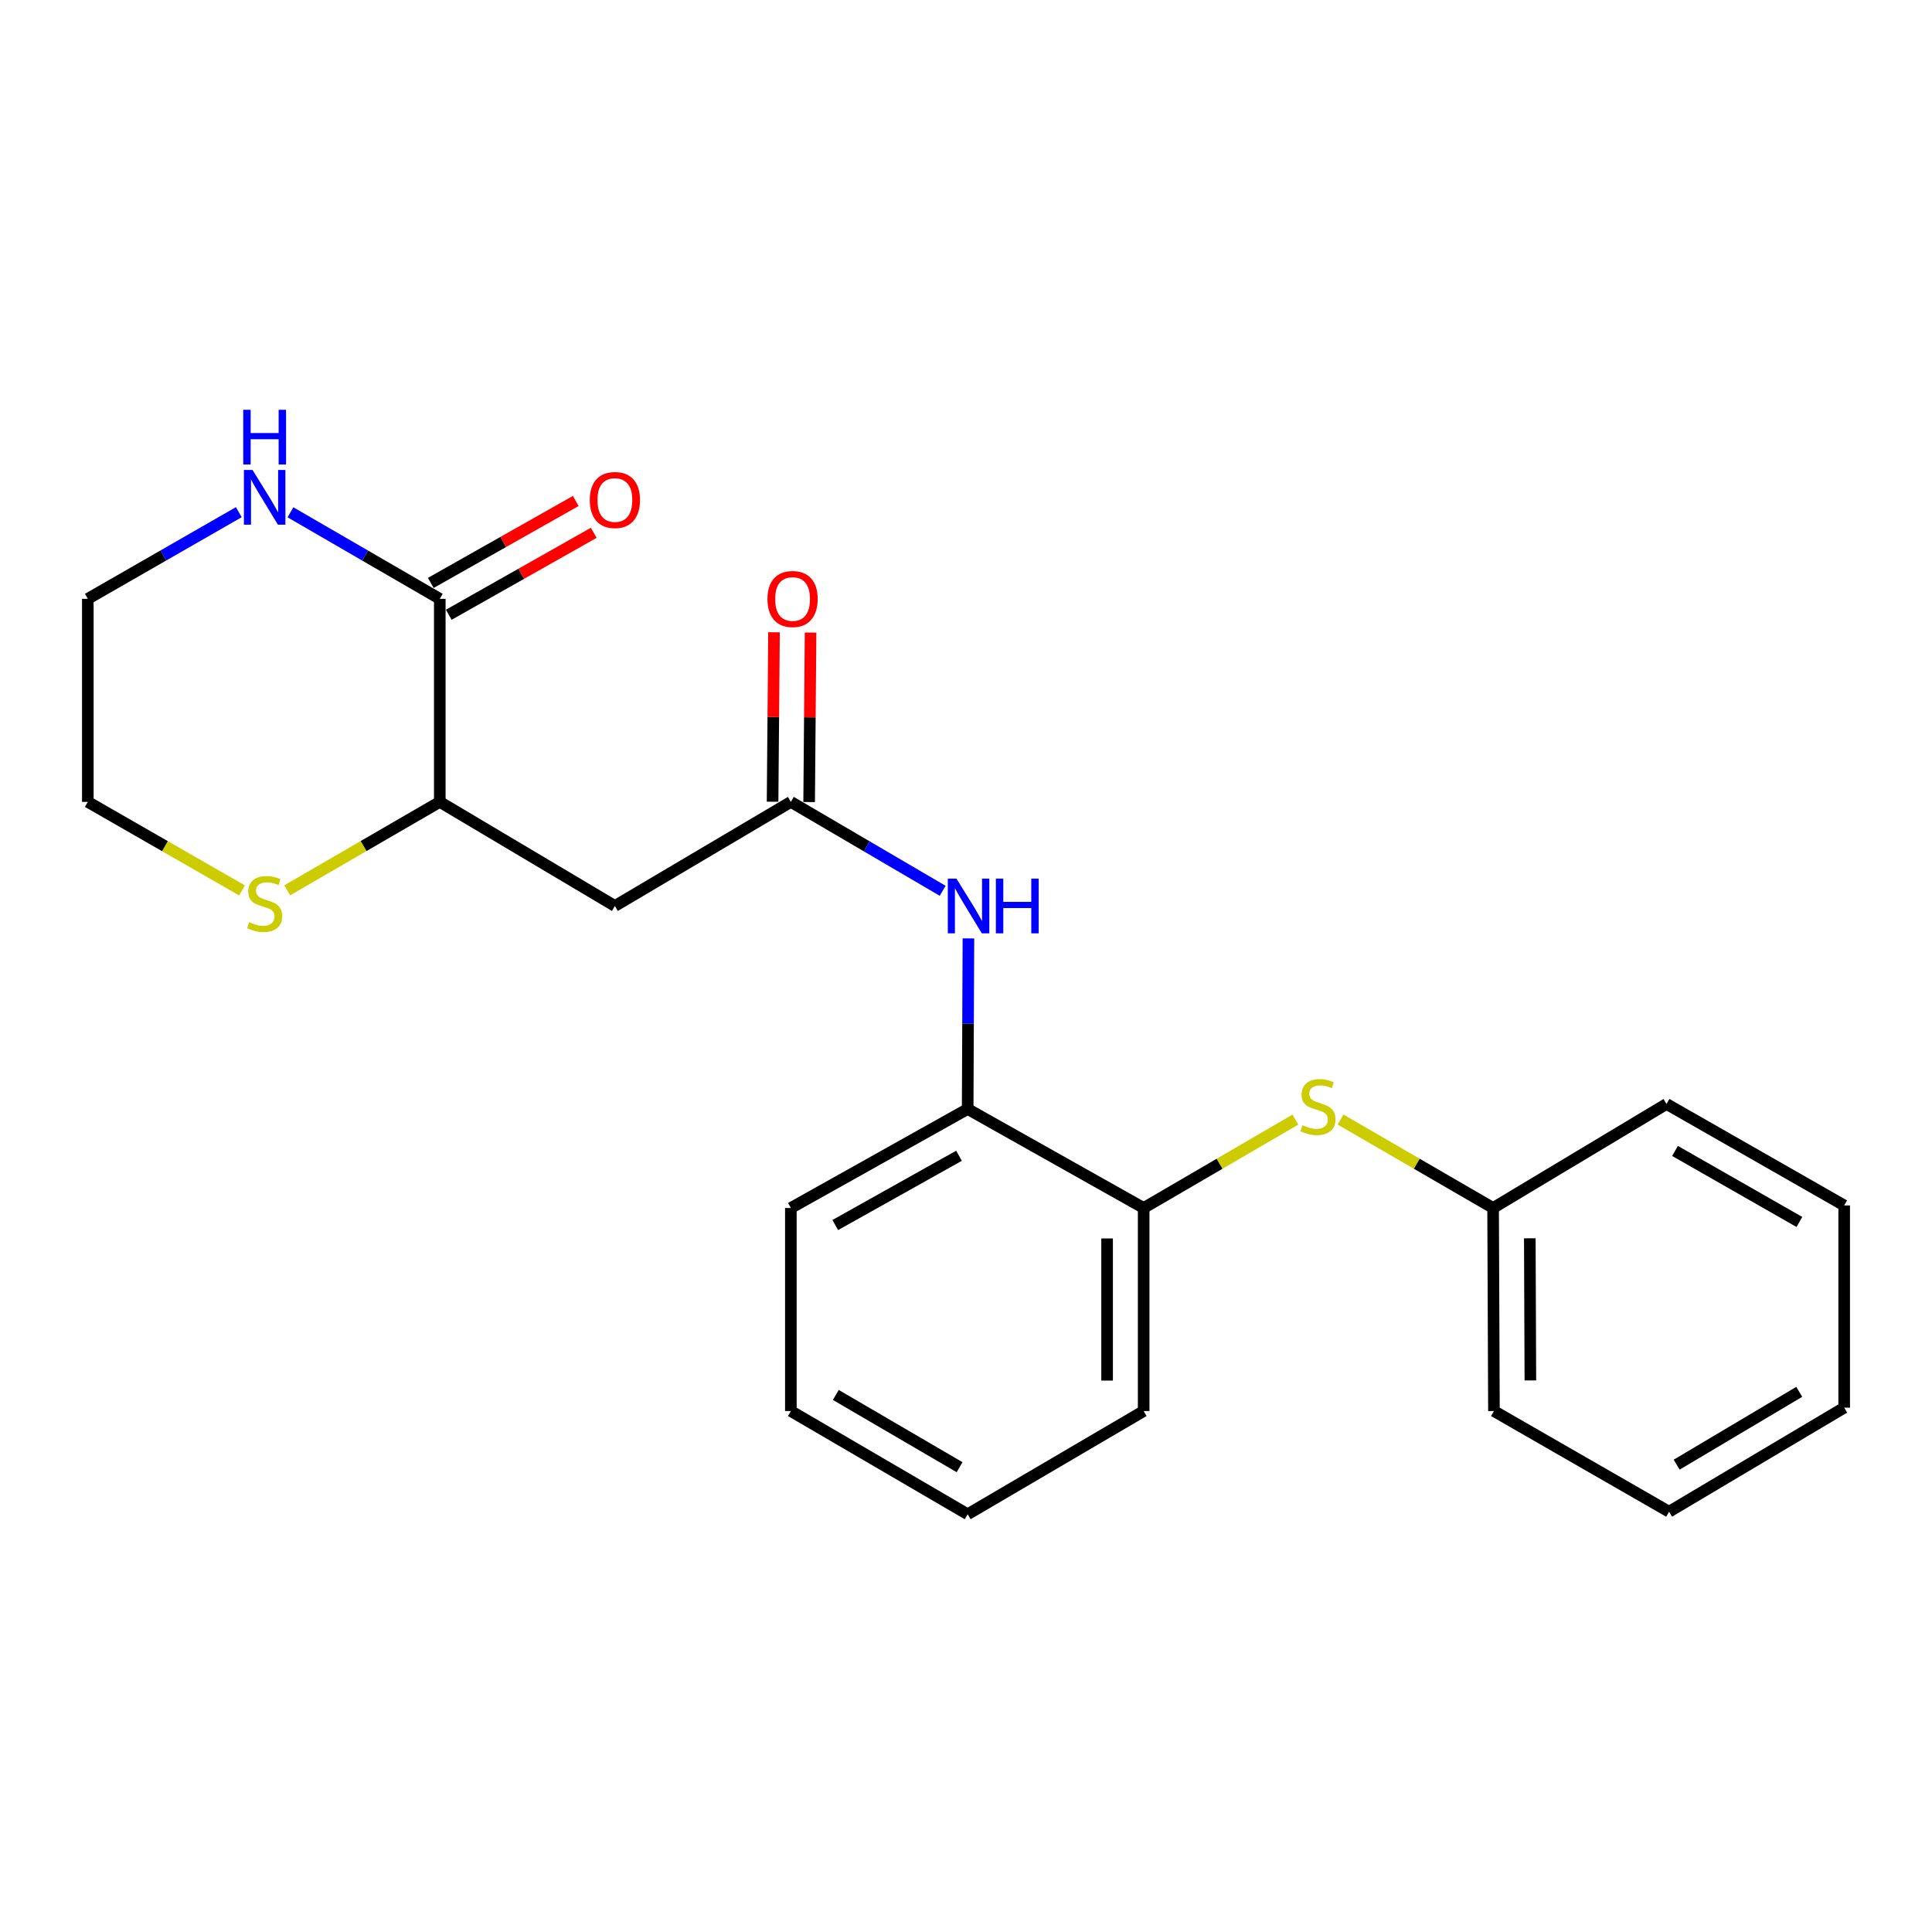 <?xml version='1.0' encoding='iso-8859-1'?>
<svg version='1.1' baseProfile='full'
              xmlns='http://www.w3.org/2000/svg'
                      xmlns:rdkit='http://www.rdkit.org/xml'
                      xmlns:xlink='http://www.w3.org/1999/xlink'
                  xml:space='preserve'
width='1000px' height='1000px' viewBox='0 0 1000 1000'>
<!-- END OF HEADER -->
<rect style='opacity:1.0;fill:#FFFFFF;stroke:none' width='1000' height='1000' x='0' y='0'> </rect>
<path class='bond-2' d='M 227.632,309.957 L 227.632,415.056' style='fill:none;fill-rule:evenodd;stroke:#000000;stroke-width:6px;stroke-linecap:butt;stroke-linejoin:miter;stroke-opacity:1' />
<path class='bond-7' d='M 227.632,309.957 L 188.986,287.559' style='fill:none;fill-rule:evenodd;stroke:#000000;stroke-width:6px;stroke-linecap:butt;stroke-linejoin:miter;stroke-opacity:1' />
<path class='bond-7' d='M 188.986,287.559 L 150.339,265.161' style='fill:none;fill-rule:evenodd;stroke:#0000FF;stroke-width:6px;stroke-linecap:butt;stroke-linejoin:miter;stroke-opacity:1' />
<path class='bond-9' d='M 232.289,318.194 L 269.803,296.987' style='fill:none;fill-rule:evenodd;stroke:#000000;stroke-width:6px;stroke-linecap:butt;stroke-linejoin:miter;stroke-opacity:1' />
<path class='bond-9' d='M 269.803,296.987 L 307.318,275.78' style='fill:none;fill-rule:evenodd;stroke:#FF0000;stroke-width:6px;stroke-linecap:butt;stroke-linejoin:miter;stroke-opacity:1' />
<path class='bond-9' d='M 222.976,301.719 L 260.49,280.512' style='fill:none;fill-rule:evenodd;stroke:#000000;stroke-width:6px;stroke-linecap:butt;stroke-linejoin:miter;stroke-opacity:1' />
<path class='bond-9' d='M 260.49,280.512 L 298.004,259.305' style='fill:none;fill-rule:evenodd;stroke:#FF0000;stroke-width:6px;stroke-linecap:butt;stroke-linejoin:miter;stroke-opacity:1' />
<path class='bond-0' d='M 409.347,415.056 L 318.264,468.93' style='fill:none;fill-rule:evenodd;stroke:#000000;stroke-width:6px;stroke-linecap:butt;stroke-linejoin:miter;stroke-opacity:1' />
<path class='bond-3' d='M 409.347,415.056 L 448.634,438.067' style='fill:none;fill-rule:evenodd;stroke:#000000;stroke-width:6px;stroke-linecap:butt;stroke-linejoin:miter;stroke-opacity:1' />
<path class='bond-3' d='M 448.634,438.067 L 487.92,461.078' style='fill:none;fill-rule:evenodd;stroke:#0000FF;stroke-width:6px;stroke-linecap:butt;stroke-linejoin:miter;stroke-opacity:1' />
<path class='bond-10' d='M 418.81,415.135 L 419.178,371.28' style='fill:none;fill-rule:evenodd;stroke:#000000;stroke-width:6px;stroke-linecap:butt;stroke-linejoin:miter;stroke-opacity:1' />
<path class='bond-10' d='M 419.178,371.28 L 419.547,327.424' style='fill:none;fill-rule:evenodd;stroke:#FF0000;stroke-width:6px;stroke-linecap:butt;stroke-linejoin:miter;stroke-opacity:1' />
<path class='bond-10' d='M 399.885,414.976 L 400.254,371.121' style='fill:none;fill-rule:evenodd;stroke:#000000;stroke-width:6px;stroke-linecap:butt;stroke-linejoin:miter;stroke-opacity:1' />
<path class='bond-10' d='M 400.254,371.121 L 400.622,327.265' style='fill:none;fill-rule:evenodd;stroke:#FF0000;stroke-width:6px;stroke-linecap:butt;stroke-linejoin:miter;stroke-opacity:1' />
<path class='bond-1' d='M 318.264,468.93 L 227.632,415.056' style='fill:none;fill-rule:evenodd;stroke:#000000;stroke-width:6px;stroke-linecap:butt;stroke-linejoin:miter;stroke-opacity:1' />
<path class='bond-8' d='M 227.632,415.056 L 188.156,437.935' style='fill:none;fill-rule:evenodd;stroke:#000000;stroke-width:6px;stroke-linecap:butt;stroke-linejoin:miter;stroke-opacity:1' />
<path class='bond-8' d='M 188.156,437.935 L 148.679,460.814' style='fill:none;fill-rule:evenodd;stroke:#CCCC00;stroke-width:6px;stroke-linecap:butt;stroke-linejoin:miter;stroke-opacity:1' />
<path class='bond-4' d='M 501.251,485.717 L 501.057,529.868' style='fill:none;fill-rule:evenodd;stroke:#0000FF;stroke-width:6px;stroke-linecap:butt;stroke-linejoin:miter;stroke-opacity:1' />
<path class='bond-4' d='M 501.057,529.868 L 500.862,574.018' style='fill:none;fill-rule:evenodd;stroke:#000000;stroke-width:6px;stroke-linecap:butt;stroke-linejoin:miter;stroke-opacity:1' />
<path class='bond-6' d='M 500.862,574.018 L 591.956,625.254' style='fill:none;fill-rule:evenodd;stroke:#000000;stroke-width:6px;stroke-linecap:butt;stroke-linejoin:miter;stroke-opacity:1' />
<path class='bond-14' d='M 500.862,574.018 L 409.347,625.254' style='fill:none;fill-rule:evenodd;stroke:#000000;stroke-width:6px;stroke-linecap:butt;stroke-linejoin:miter;stroke-opacity:1' />
<path class='bond-14' d='M 496.38,598.217 L 432.32,634.082' style='fill:none;fill-rule:evenodd;stroke:#000000;stroke-width:6px;stroke-linecap:butt;stroke-linejoin:miter;stroke-opacity:1' />
<path class='bond-5' d='M 670.477,579.505 L 631.217,602.379' style='fill:none;fill-rule:evenodd;stroke:#CCCC00;stroke-width:6px;stroke-linecap:butt;stroke-linejoin:miter;stroke-opacity:1' />
<path class='bond-5' d='M 631.217,602.379 L 591.956,625.254' style='fill:none;fill-rule:evenodd;stroke:#000000;stroke-width:6px;stroke-linecap:butt;stroke-linejoin:miter;stroke-opacity:1' />
<path class='bond-11' d='M 693.867,579.476 L 733.349,602.365' style='fill:none;fill-rule:evenodd;stroke:#CCCC00;stroke-width:6px;stroke-linecap:butt;stroke-linejoin:miter;stroke-opacity:1' />
<path class='bond-11' d='M 733.349,602.365 L 772.83,625.254' style='fill:none;fill-rule:evenodd;stroke:#000000;stroke-width:6px;stroke-linecap:butt;stroke-linejoin:miter;stroke-opacity:1' />
<path class='bond-15' d='M 591.956,625.254 L 591.956,730.353' style='fill:none;fill-rule:evenodd;stroke:#000000;stroke-width:6px;stroke-linecap:butt;stroke-linejoin:miter;stroke-opacity:1' />
<path class='bond-15' d='M 573.031,641.019 L 573.031,714.588' style='fill:none;fill-rule:evenodd;stroke:#000000;stroke-width:6px;stroke-linecap:butt;stroke-linejoin:miter;stroke-opacity:1' />
<path class='bond-12' d='M 123.601,265.098 L 84.528,287.527' style='fill:none;fill-rule:evenodd;stroke:#0000FF;stroke-width:6px;stroke-linecap:butt;stroke-linejoin:miter;stroke-opacity:1' />
<path class='bond-12' d='M 84.528,287.527 L 45.455,309.957' style='fill:none;fill-rule:evenodd;stroke:#000000;stroke-width:6px;stroke-linecap:butt;stroke-linejoin:miter;stroke-opacity:1' />
<path class='bond-23' d='M 125.261,460.868 L 85.358,437.962' style='fill:none;fill-rule:evenodd;stroke:#CCCC00;stroke-width:6px;stroke-linecap:butt;stroke-linejoin:miter;stroke-opacity:1' />
<path class='bond-23' d='M 85.358,437.962 L 45.455,415.056' style='fill:none;fill-rule:evenodd;stroke:#000000;stroke-width:6px;stroke-linecap:butt;stroke-linejoin:miter;stroke-opacity:1' />
<path class='bond-16' d='M 772.83,625.254 L 773.261,730.353' style='fill:none;fill-rule:evenodd;stroke:#000000;stroke-width:6px;stroke-linecap:butt;stroke-linejoin:miter;stroke-opacity:1' />
<path class='bond-16' d='M 791.82,640.941 L 792.122,714.51' style='fill:none;fill-rule:evenodd;stroke:#000000;stroke-width:6px;stroke-linecap:butt;stroke-linejoin:miter;stroke-opacity:1' />
<path class='bond-17' d='M 772.83,625.254 L 862.579,571.411' style='fill:none;fill-rule:evenodd;stroke:#000000;stroke-width:6px;stroke-linecap:butt;stroke-linejoin:miter;stroke-opacity:1' />
<path class='bond-13' d='M 45.455,309.957 L 45.455,415.056' style='fill:none;fill-rule:evenodd;stroke:#000000;stroke-width:6px;stroke-linecap:butt;stroke-linejoin:miter;stroke-opacity:1' />
<path class='bond-19' d='M 409.347,625.254 L 409.347,730.353' style='fill:none;fill-rule:evenodd;stroke:#000000;stroke-width:6px;stroke-linecap:butt;stroke-linejoin:miter;stroke-opacity:1' />
<path class='bond-24' d='M 591.956,730.353 L 500.862,783.775' style='fill:none;fill-rule:evenodd;stroke:#000000;stroke-width:6px;stroke-linecap:butt;stroke-linejoin:miter;stroke-opacity:1' />
<path class='bond-21' d='M 773.261,730.353 L 863.903,782.46' style='fill:none;fill-rule:evenodd;stroke:#000000;stroke-width:6px;stroke-linecap:butt;stroke-linejoin:miter;stroke-opacity:1' />
<path class='bond-20' d='M 862.579,571.411 L 954.545,623.929' style='fill:none;fill-rule:evenodd;stroke:#000000;stroke-width:6px;stroke-linecap:butt;stroke-linejoin:miter;stroke-opacity:1' />
<path class='bond-20' d='M 866.989,595.723 L 931.365,632.486' style='fill:none;fill-rule:evenodd;stroke:#000000;stroke-width:6px;stroke-linecap:butt;stroke-linejoin:miter;stroke-opacity:1' />
<path class='bond-18' d='M 500.862,783.775 L 409.347,730.353' style='fill:none;fill-rule:evenodd;stroke:#000000;stroke-width:6px;stroke-linecap:butt;stroke-linejoin:miter;stroke-opacity:1' />
<path class='bond-18' d='M 496.676,759.417 L 432.616,722.022' style='fill:none;fill-rule:evenodd;stroke:#000000;stroke-width:6px;stroke-linecap:butt;stroke-linejoin:miter;stroke-opacity:1' />
<path class='bond-22' d='M 954.545,623.929 L 954.545,728.607' style='fill:none;fill-rule:evenodd;stroke:#000000;stroke-width:6px;stroke-linecap:butt;stroke-linejoin:miter;stroke-opacity:1' />
<path class='bond-25' d='M 863.903,782.46 L 954.545,728.607' style='fill:none;fill-rule:evenodd;stroke:#000000;stroke-width:6px;stroke-linecap:butt;stroke-linejoin:miter;stroke-opacity:1' />
<path class='bond-25' d='M 867.833,758.112 L 931.282,720.415' style='fill:none;fill-rule:evenodd;stroke:#000000;stroke-width:6px;stroke-linecap:butt;stroke-linejoin:miter;stroke-opacity:1' />
<path  class='atom-4' d='M 495.065 454.77
L 504.345 469.77
Q 505.265 471.25, 506.745 473.93
Q 508.225 476.61, 508.305 476.77
L 508.305 454.77
L 512.065 454.77
L 512.065 483.09
L 508.185 483.09
L 498.225 466.69
Q 497.065 464.77, 495.825 462.57
Q 494.625 460.37, 494.265 459.69
L 494.265 483.09
L 490.585 483.09
L 490.585 454.77
L 495.065 454.77
' fill='#0000FF'/>
<path  class='atom-4' d='M 515.465 454.77
L 519.305 454.77
L 519.305 466.81
L 533.785 466.81
L 533.785 454.77
L 537.625 454.77
L 537.625 483.09
L 533.785 483.09
L 533.785 470.01
L 519.305 470.01
L 519.305 483.09
L 515.465 483.09
L 515.465 454.77
' fill='#0000FF'/>
<path  class='atom-6' d='M 674.167 582.414
Q 674.487 582.534, 675.807 583.094
Q 677.127 583.654, 678.567 584.014
Q 680.047 584.334, 681.487 584.334
Q 684.167 584.334, 685.727 583.054
Q 687.287 581.734, 687.287 579.454
Q 687.287 577.894, 686.487 576.934
Q 685.727 575.974, 684.527 575.454
Q 683.327 574.934, 681.327 574.334
Q 678.807 573.574, 677.287 572.854
Q 675.807 572.134, 674.727 570.614
Q 673.687 569.094, 673.687 566.534
Q 673.687 562.974, 676.087 560.774
Q 678.527 558.574, 683.327 558.574
Q 686.607 558.574, 690.327 560.134
L 689.407 563.214
Q 686.007 561.814, 683.447 561.814
Q 680.687 561.814, 679.167 562.974
Q 677.647 564.094, 677.687 566.054
Q 677.687 567.574, 678.447 568.494
Q 679.247 569.414, 680.367 569.934
Q 681.527 570.454, 683.447 571.054
Q 686.007 571.854, 687.527 572.654
Q 689.047 573.454, 690.127 575.094
Q 691.247 576.694, 691.247 579.454
Q 691.247 583.374, 688.607 585.494
Q 686.007 587.574, 681.647 587.574
Q 679.127 587.574, 677.207 587.014
Q 675.327 586.494, 673.087 585.574
L 674.167 582.414
' fill='#CCCC00'/>
<path  class='atom-8' d='M 130.72 243.258
L 140 258.258
Q 140.92 259.738, 142.4 262.418
Q 143.88 265.098, 143.96 265.258
L 143.96 243.258
L 147.72 243.258
L 147.72 271.578
L 143.84 271.578
L 133.88 255.178
Q 132.72 253.258, 131.48 251.058
Q 130.28 248.858, 129.92 248.178
L 129.92 271.578
L 126.24 271.578
L 126.24 243.258
L 130.72 243.258
' fill='#0000FF'/>
<path  class='atom-8' d='M 125.9 212.106
L 129.74 212.106
L 129.74 224.146
L 144.22 224.146
L 144.22 212.106
L 148.06 212.106
L 148.06 240.426
L 144.22 240.426
L 144.22 227.346
L 129.74 227.346
L 129.74 240.426
L 125.9 240.426
L 125.9 212.106
' fill='#0000FF'/>
<path  class='atom-9' d='M 128.98 477.315
Q 129.3 477.435, 130.62 477.995
Q 131.94 478.555, 133.38 478.915
Q 134.86 479.235, 136.3 479.235
Q 138.98 479.235, 140.54 477.955
Q 142.1 476.635, 142.1 474.355
Q 142.1 472.795, 141.3 471.835
Q 140.54 470.875, 139.34 470.355
Q 138.14 469.835, 136.14 469.235
Q 133.62 468.475, 132.1 467.755
Q 130.62 467.035, 129.54 465.515
Q 128.5 463.995, 128.5 461.435
Q 128.5 457.875, 130.9 455.675
Q 133.34 453.475, 138.14 453.475
Q 141.42 453.475, 145.14 455.035
L 144.22 458.115
Q 140.82 456.715, 138.26 456.715
Q 135.5 456.715, 133.98 457.875
Q 132.46 458.995, 132.5 460.955
Q 132.5 462.475, 133.26 463.395
Q 134.06 464.315, 135.18 464.835
Q 136.34 465.355, 138.26 465.955
Q 140.82 466.755, 142.34 467.555
Q 143.86 468.355, 144.94 469.995
Q 146.06 471.595, 146.06 474.355
Q 146.06 478.275, 143.42 480.395
Q 140.82 482.475, 136.46 482.475
Q 133.94 482.475, 132.02 481.915
Q 130.14 481.395, 127.9 480.475
L 128.98 477.315
' fill='#CCCC00'/>
<path  class='atom-10' d='M 305.264 258.802
Q 305.264 252.002, 308.624 248.202
Q 311.984 244.402, 318.264 244.402
Q 324.544 244.402, 327.904 248.202
Q 331.264 252.002, 331.264 258.802
Q 331.264 265.682, 327.864 269.602
Q 324.464 273.482, 318.264 273.482
Q 312.024 273.482, 308.624 269.602
Q 305.264 265.722, 305.264 258.802
M 318.264 270.282
Q 322.584 270.282, 324.904 267.402
Q 327.264 264.482, 327.264 258.802
Q 327.264 253.242, 324.904 250.442
Q 322.584 247.602, 318.264 247.602
Q 313.944 247.602, 311.584 250.402
Q 309.264 253.202, 309.264 258.802
Q 309.264 264.522, 311.584 267.402
Q 313.944 270.282, 318.264 270.282
' fill='#FF0000'/>
<path  class='atom-11' d='M 397.231 310.037
Q 397.231 303.237, 400.591 299.437
Q 403.951 295.637, 410.231 295.637
Q 416.511 295.637, 419.871 299.437
Q 423.231 303.237, 423.231 310.037
Q 423.231 316.917, 419.831 320.837
Q 416.431 324.717, 410.231 324.717
Q 403.991 324.717, 400.591 320.837
Q 397.231 316.957, 397.231 310.037
M 410.231 321.517
Q 414.551 321.517, 416.871 318.637
Q 419.231 315.717, 419.231 310.037
Q 419.231 304.477, 416.871 301.677
Q 414.551 298.837, 410.231 298.837
Q 405.911 298.837, 403.551 301.637
Q 401.231 304.437, 401.231 310.037
Q 401.231 315.757, 403.551 318.637
Q 405.911 321.517, 410.231 321.517
' fill='#FF0000'/>
</svg>
